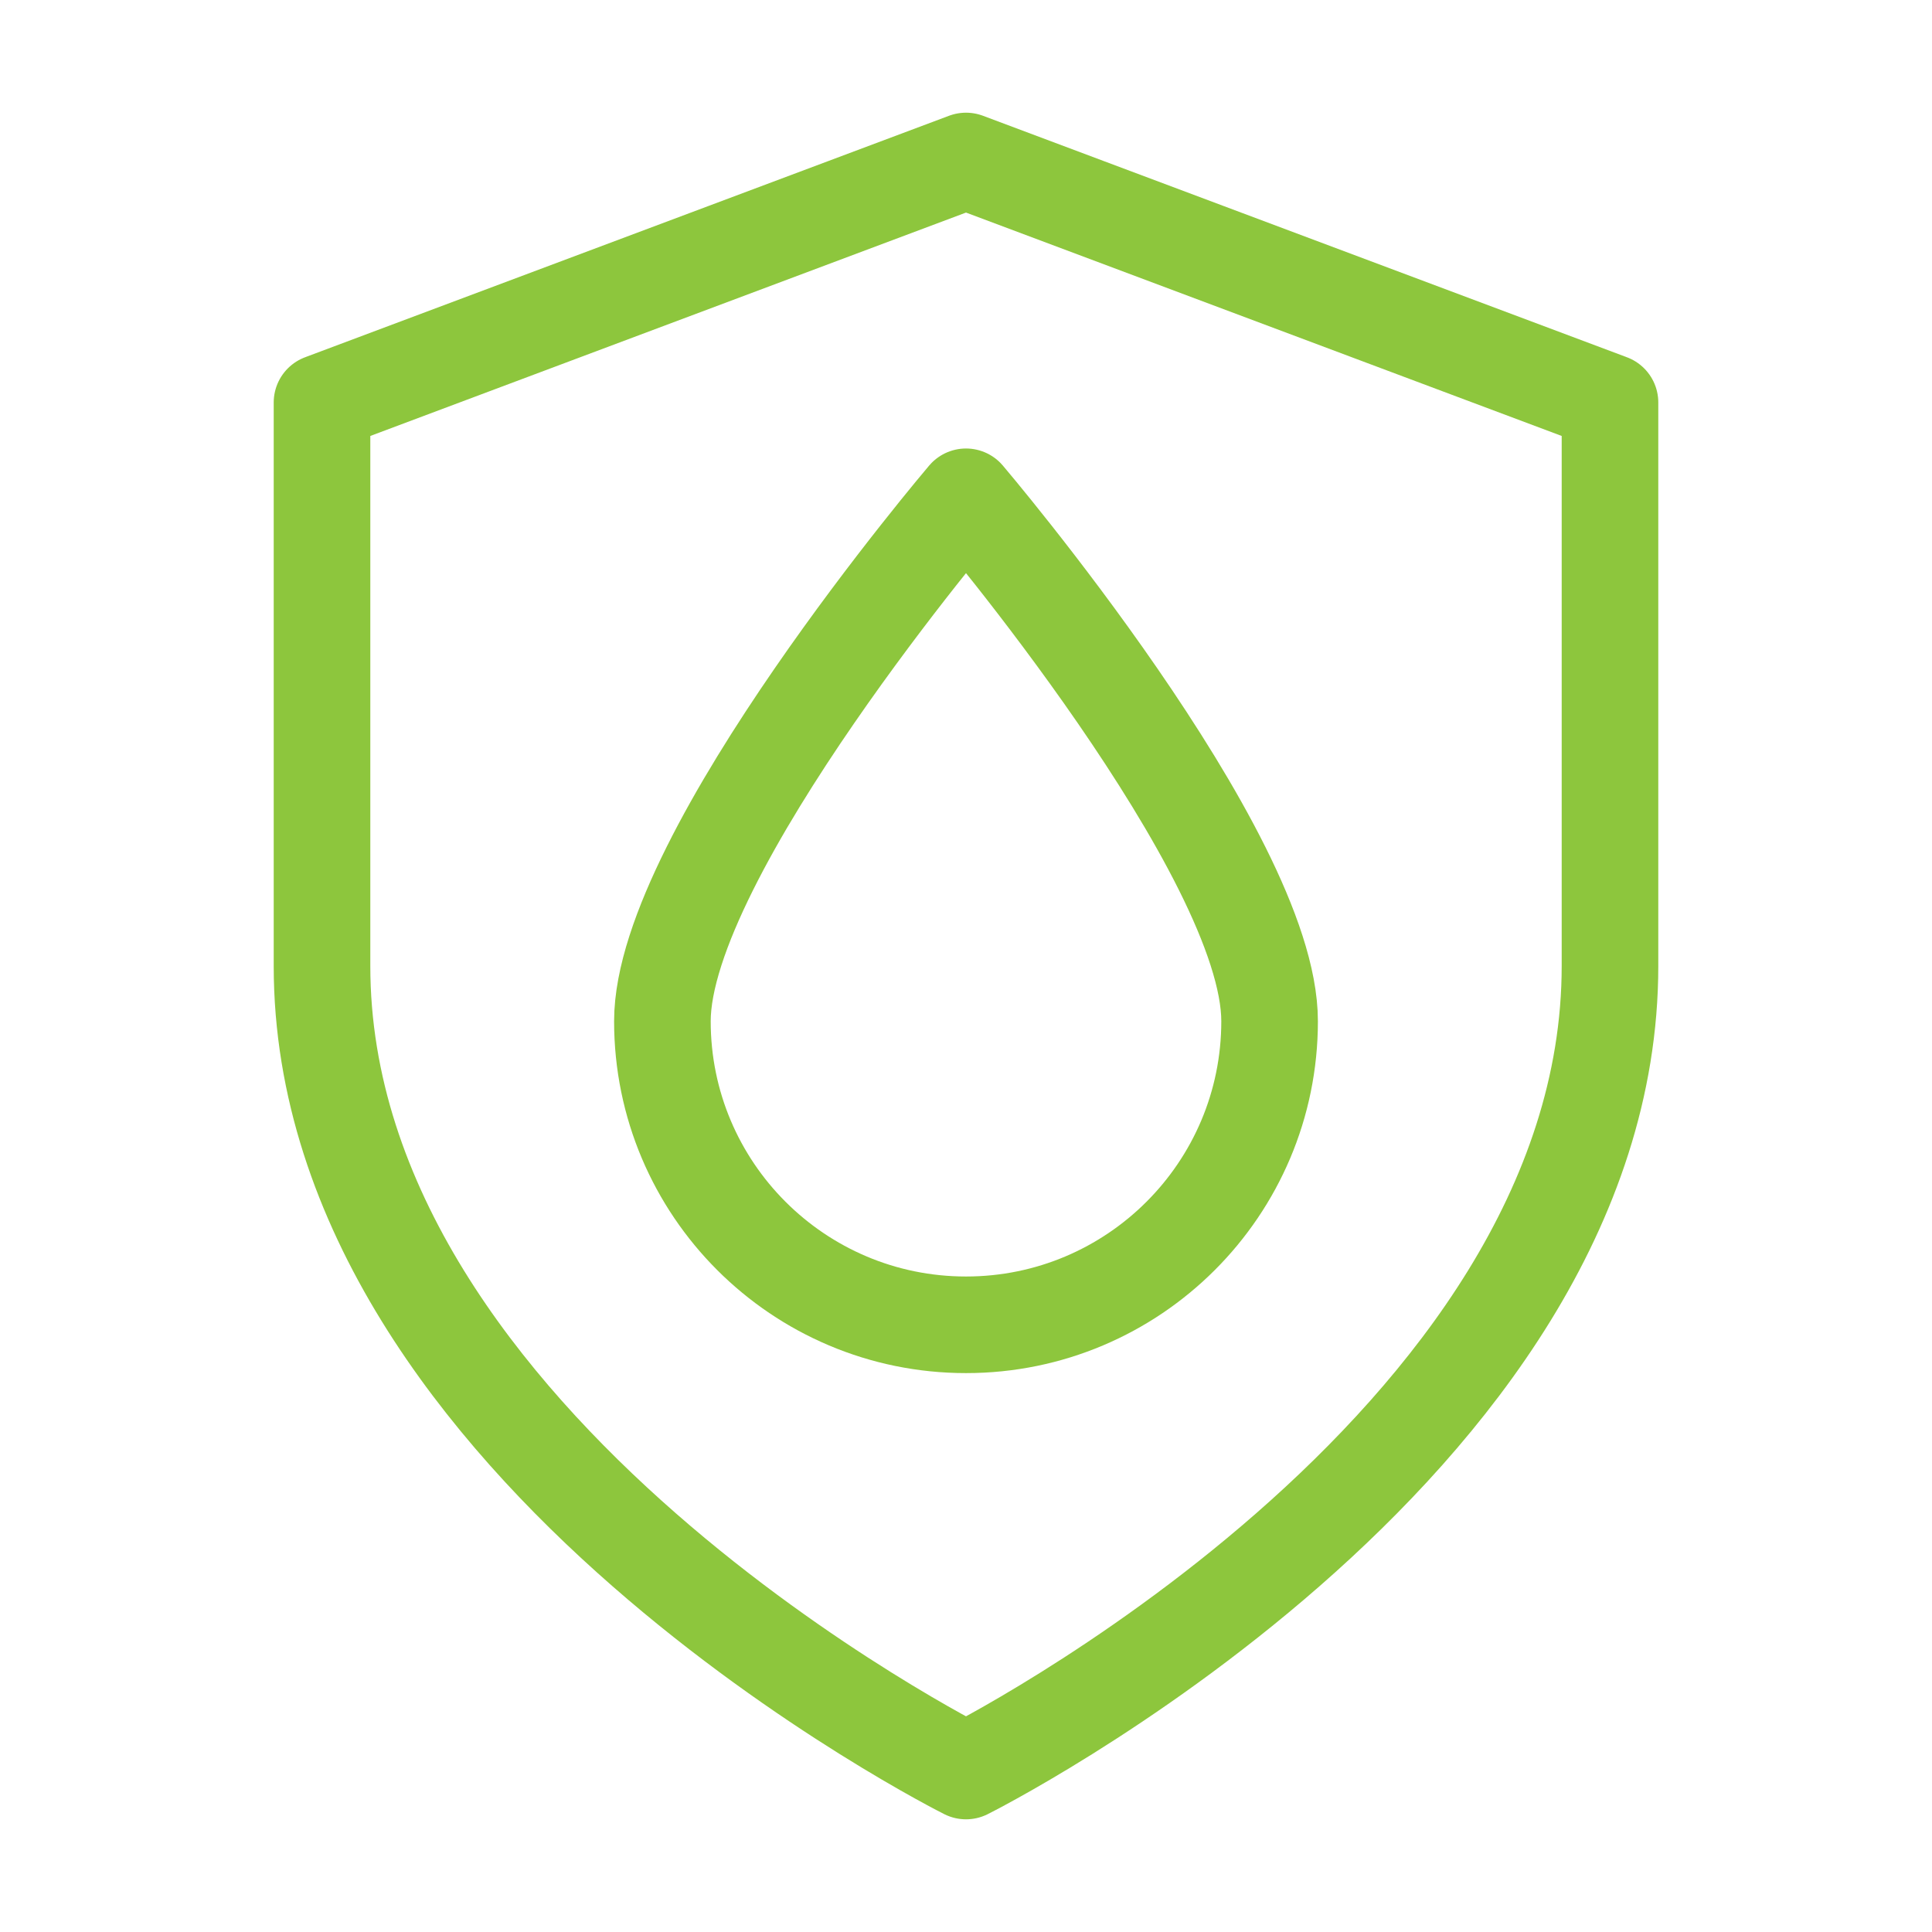 <svg xmlns="http://www.w3.org/2000/svg" fill="none" viewBox="0 0 70 70" height="70" width="70">
<path stroke-linejoin="round" stroke-linecap="round" stroke-width="3.5" stroke="#8DC63D" d="M35 64.167C35 64.167 58.333 52.5 58.333 35V14.583L35 5.833L11.667 14.583V35C11.667 52.5 35 64.167 35 64.167Z"></path>
<path stroke-linejoin="round" stroke-width="3.5" stroke="#8DC63D" d="M46 37C46 43.075 41.075 48 35 48C28.925 48 24 43.075 24 37C24 30.925 35 18 35 18C35 18 46 30.925 46 37Z"></path>
</svg>
